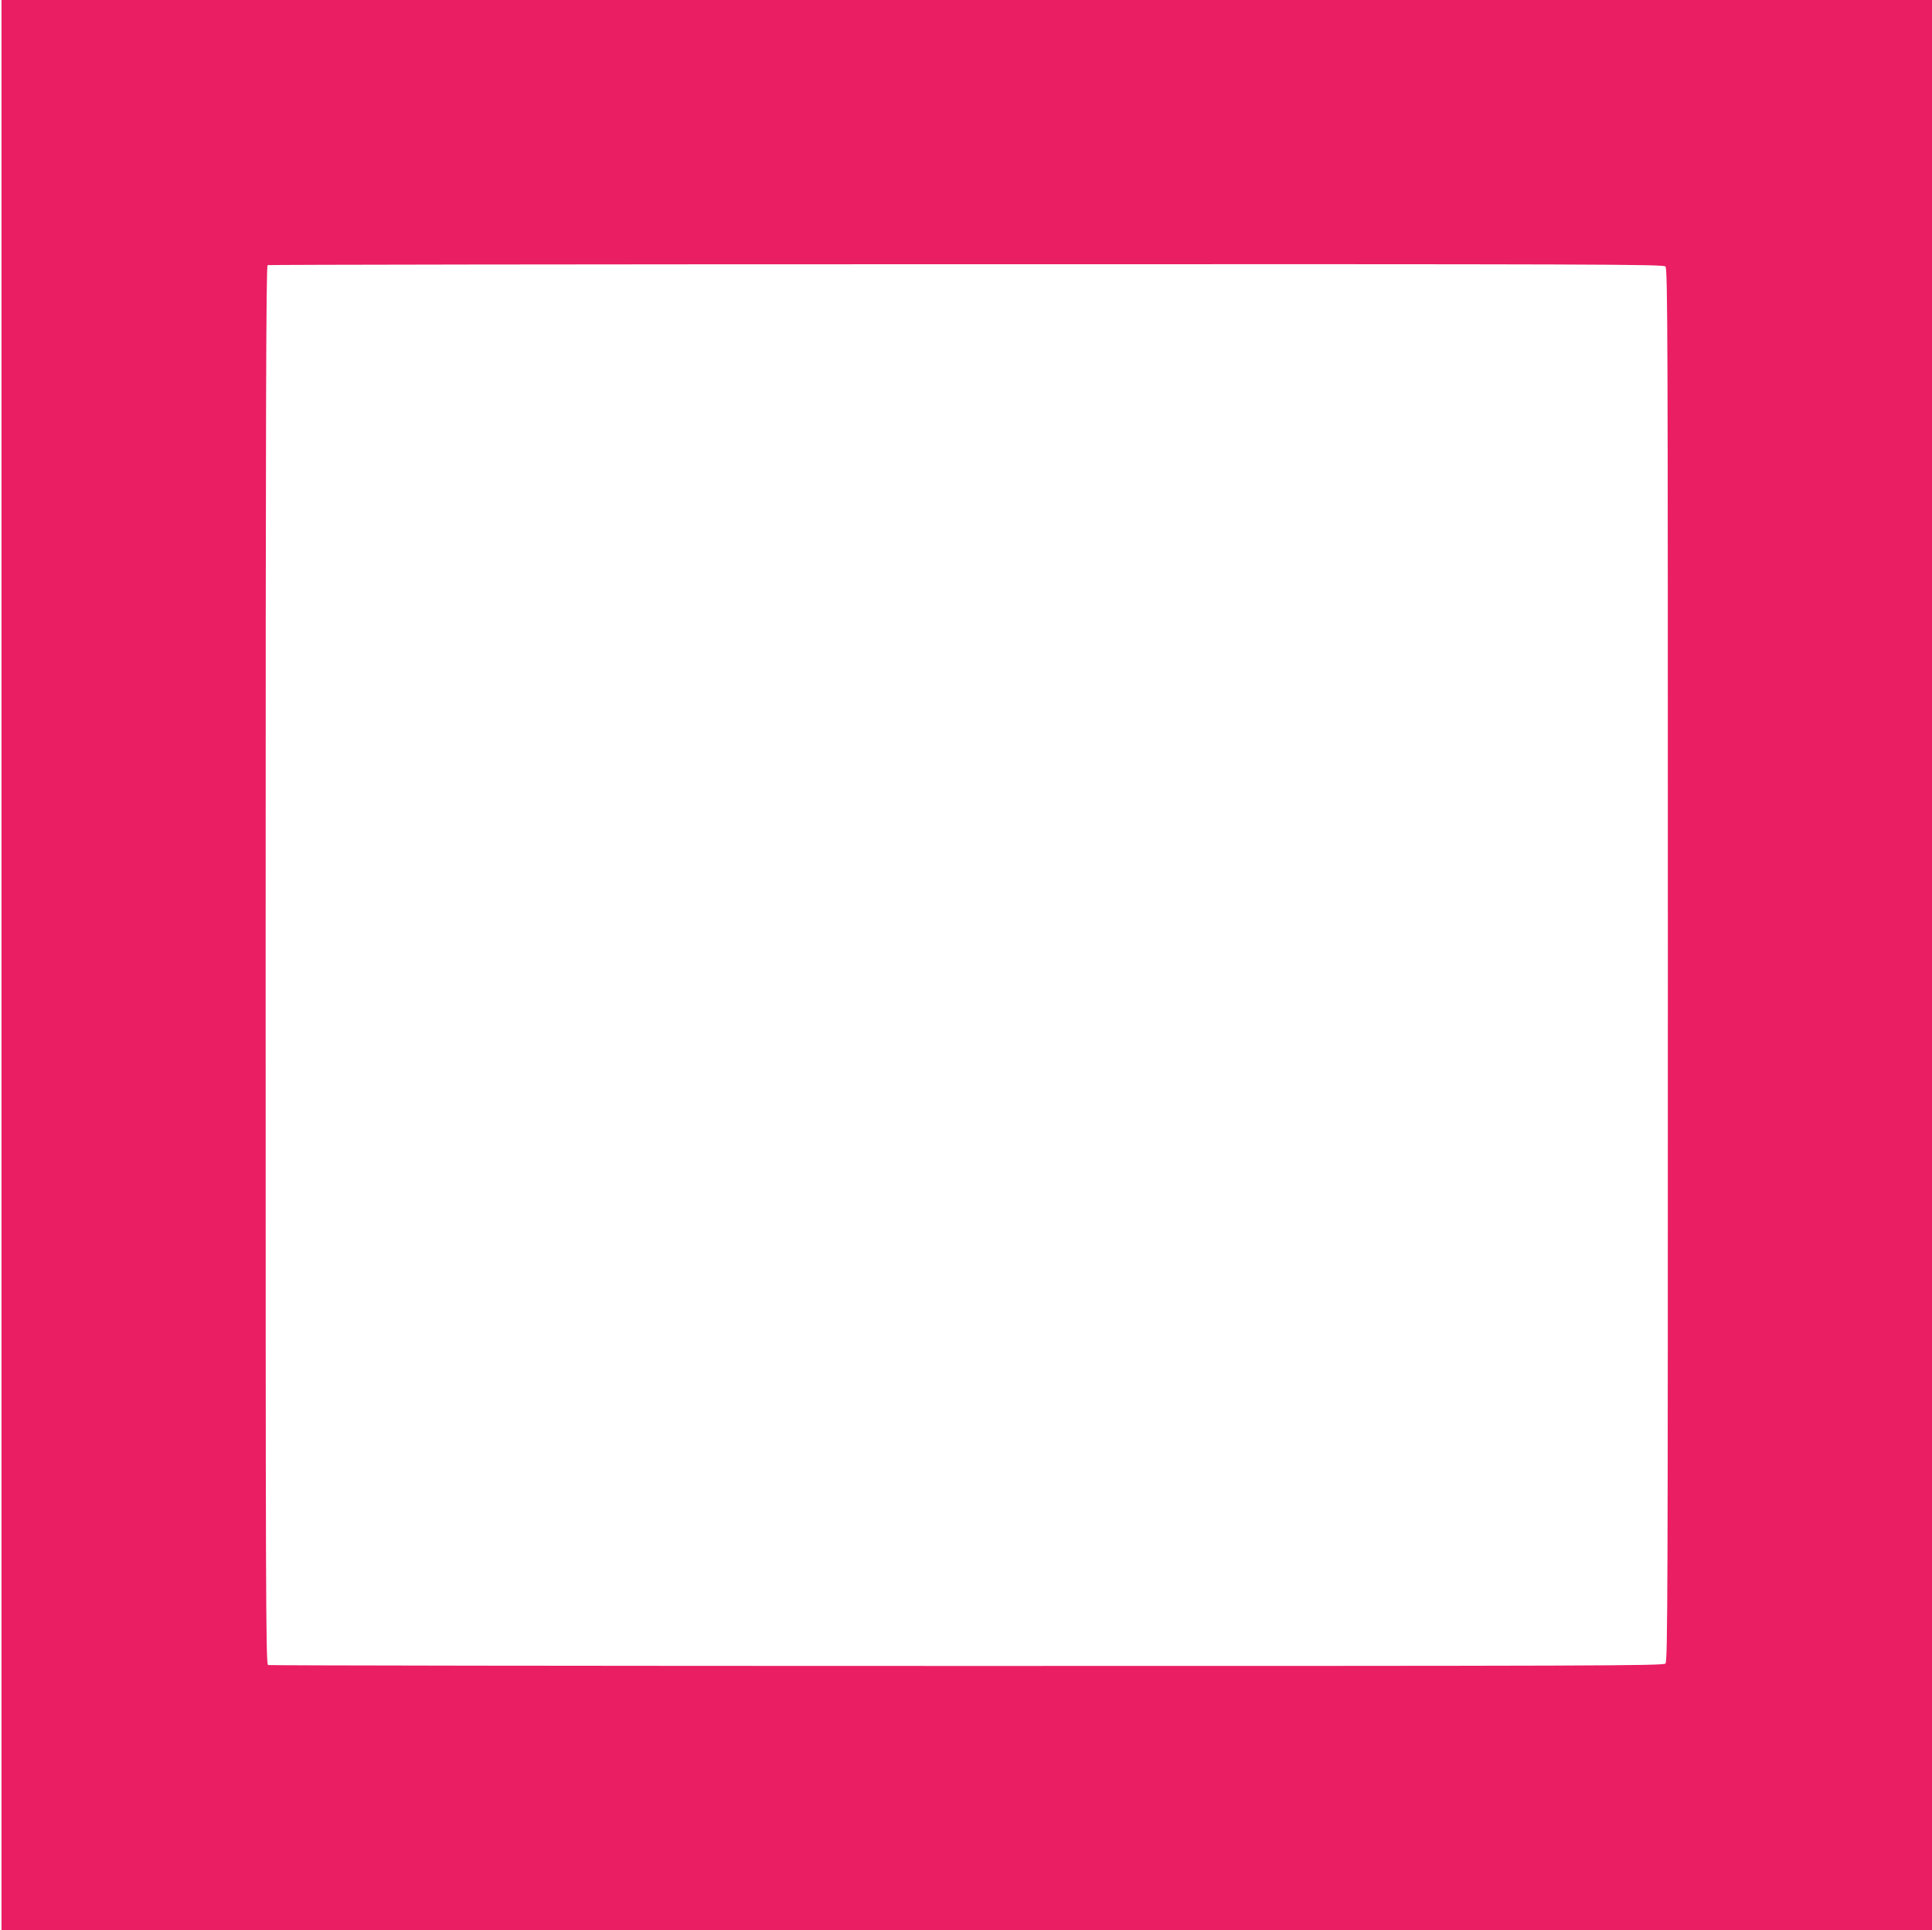 <?xml version="1.0" standalone="no"?>
<!DOCTYPE svg PUBLIC "-//W3C//DTD SVG 20010904//EN"
 "http://www.w3.org/TR/2001/REC-SVG-20010904/DTD/svg10.dtd">
<svg version="1.0" xmlns="http://www.w3.org/2000/svg"
 width="1280pt" height="1279pt" viewBox="0 0 1280 1279"
 preserveAspectRatio="xMidYMid meet">
<g transform="translate(0,1279) scale(0.1,-0.1)"
fill="#e91e63" stroke="none">
<path d="M10 6395 l0 -6395 6395 0 6395 0 0 6395 0 6395 -6395 0 -6395 0 0
-6395z m11024 4629 c15 -14 16 -448 16 -4629 0 -4181 -1 -4615 -16 -4629 -14
-15 -448 -16 -4629 -16 -2537 0 -4620 3 -4629 6 -15 6 -16 424 -16 4639 0
3697 3 4634 13 4638 6 3 2090 6 4629 6 4184 1 4618 0 4632 -15z"/>
</g>
</svg>
